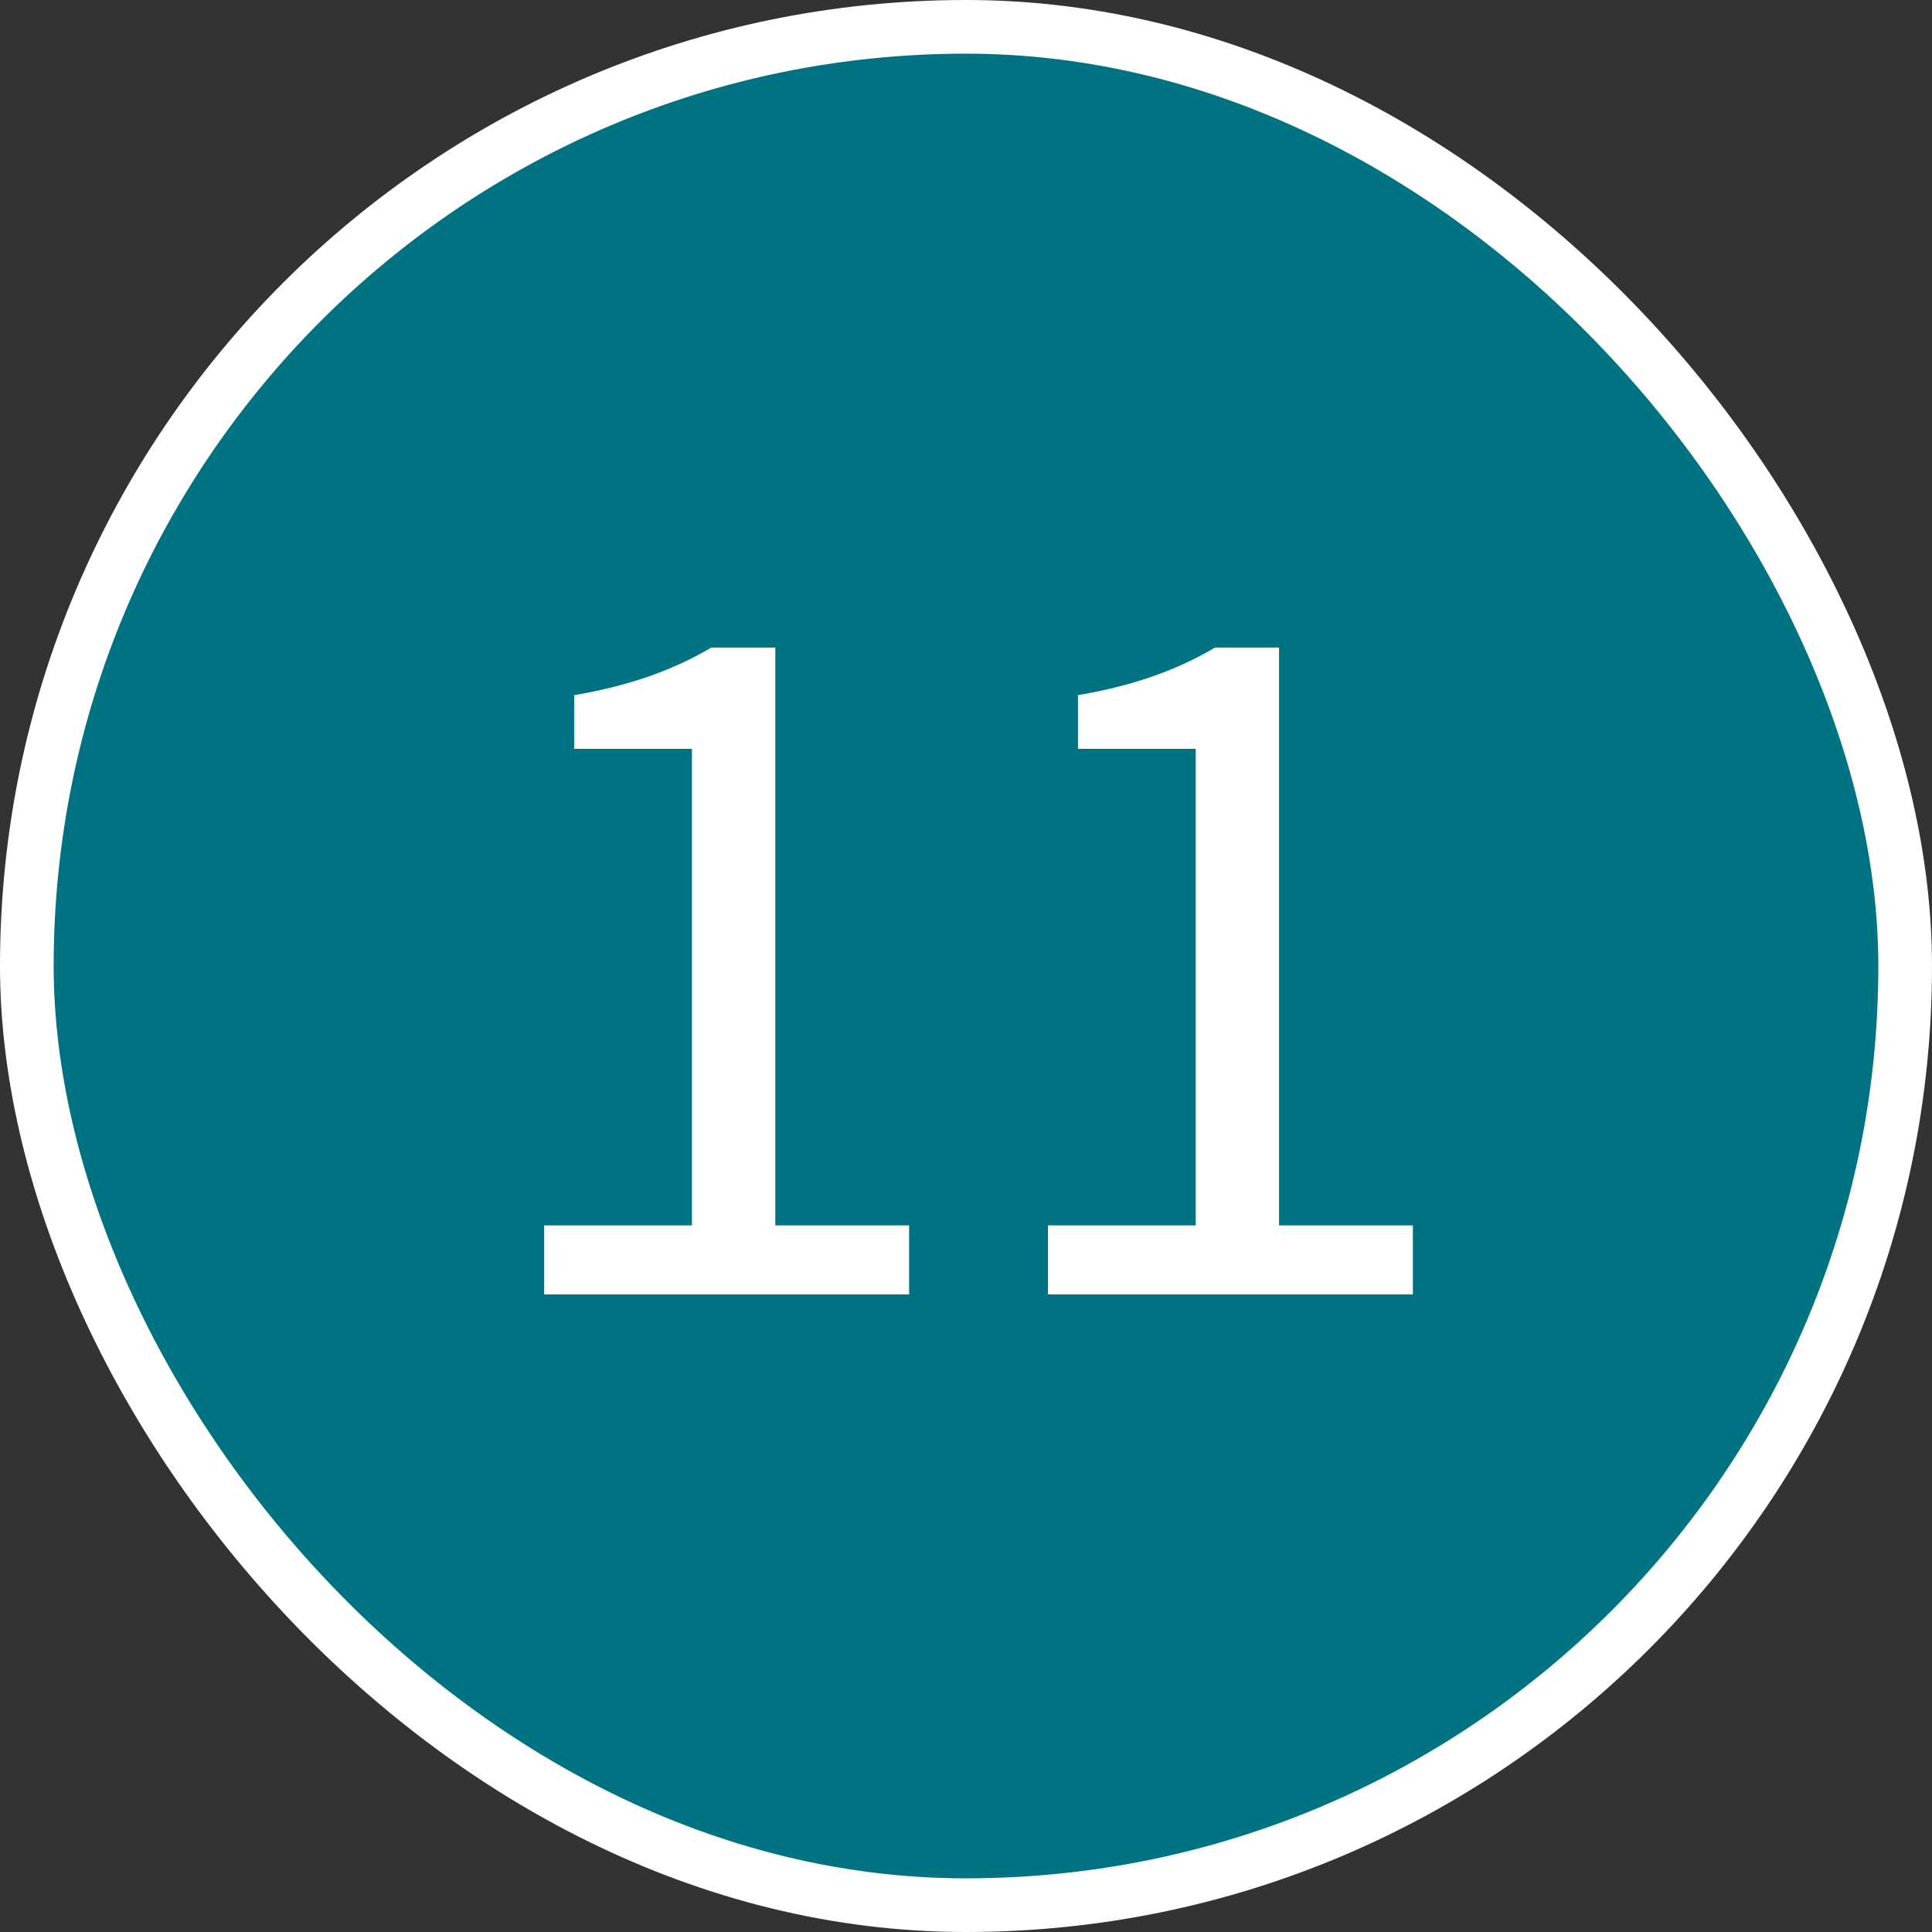<?xml version="1.0" encoding="UTF-8"?>
<svg id="Ebene_1" data-name="Ebene 1" xmlns="http://www.w3.org/2000/svg" xmlns:xlink="http://www.w3.org/1999/xlink" viewBox="0 0 54 54">
  <rect x="0" y="0" width="54" height="54" fill="#333333" stroke="none"/>
  <defs>
    <style>
      .cls-1 {
        fill: #fff;
      }

      .cls-2 {
        fill: #007382;
        stroke: #fff;
        stroke-miterlimit: 10;
        stroke-width: 3px;
      }
    </style>
    <symbol id="form-nr" viewBox="0 0 108 108">
      <rect class="cls-2" x="1.5" y="1.5" width="105" height="105" rx="52.5" ry="52.5"/>
    </symbol>
  </defs>
  <use width="108" height="108" transform="scale(.5)" xlink:href="#form-nr"/>
  <g>
    <path class="cls-1" d="M15.2,34.25h4.14v-13.32h-3.29v-1.5c1.64-.28,2.83-.74,3.83-1.33h1.79v16.15h3.74v1.93h-10.2v-1.93Z"/>
    <path class="cls-1" d="M29.28,34.25h4.14v-13.32h-3.29v-1.5c1.64-.28,2.83-.74,3.83-1.33h1.79v16.15h3.74v1.93h-10.2v-1.93Z"/>
  </g>
</svg>